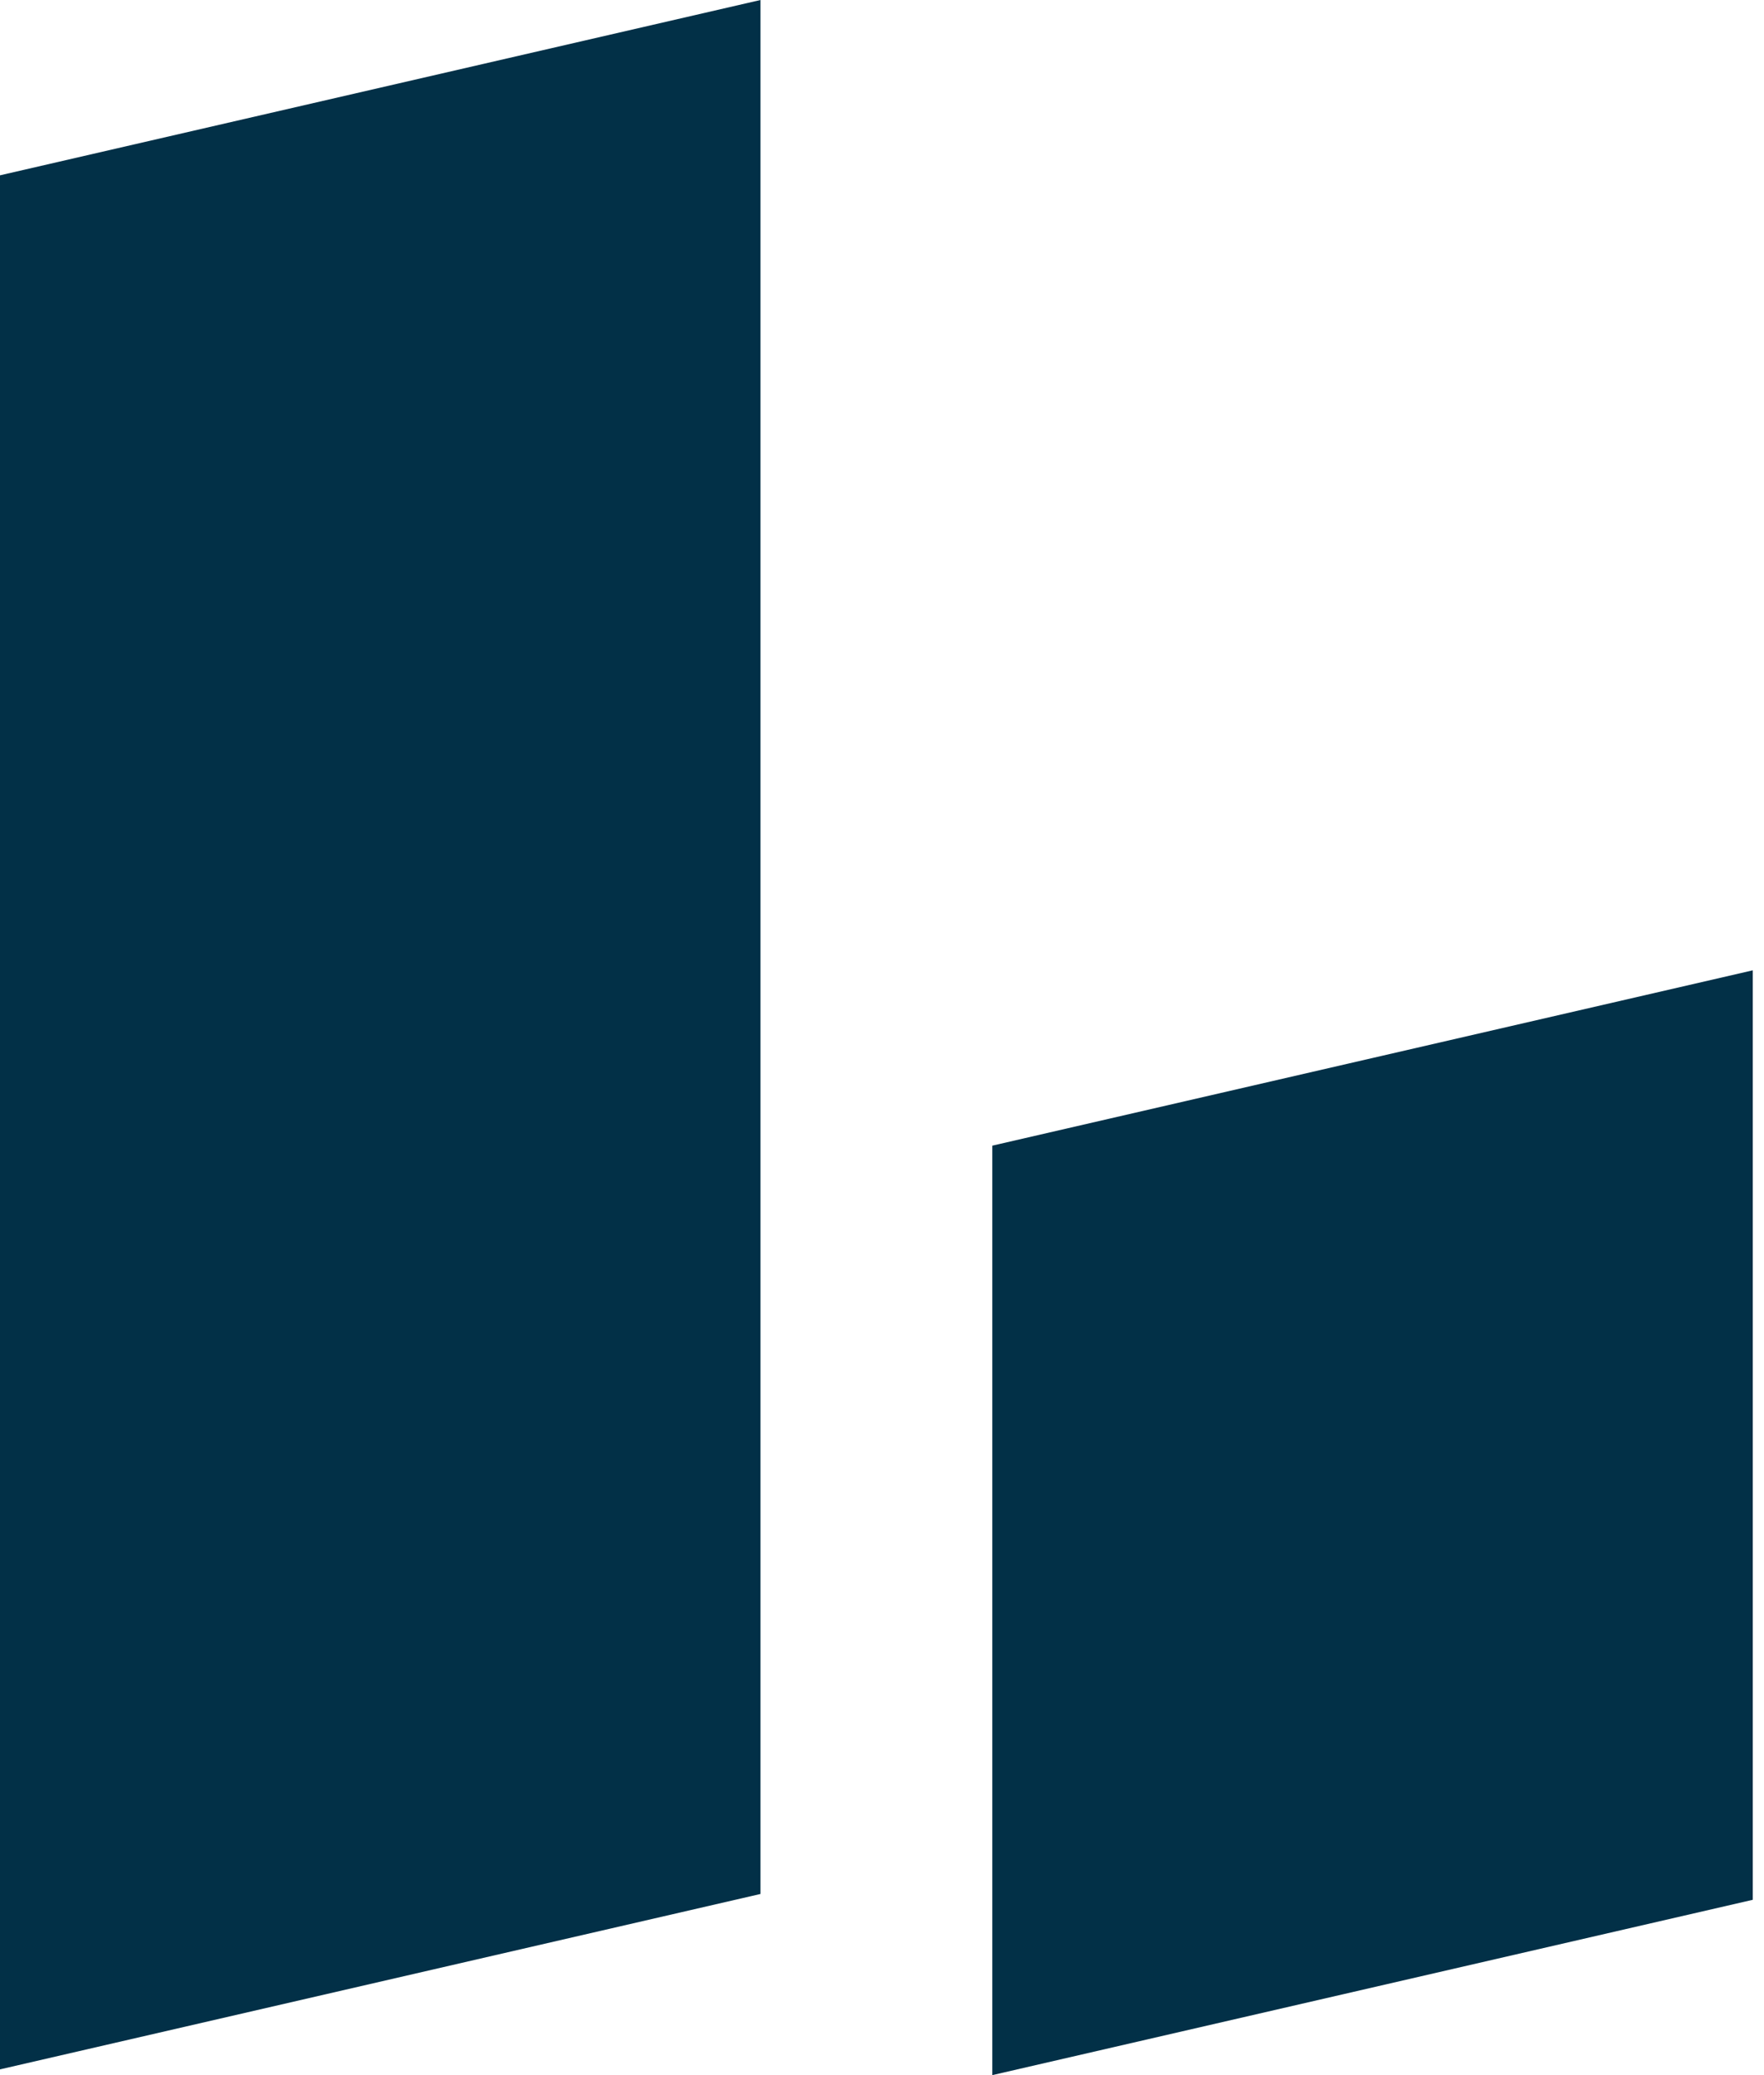 <?xml version="1.0" encoding="UTF-8"?>
<svg xmlns="http://www.w3.org/2000/svg" width="85" height="100" viewBox="0 0 85 100" fill="none">
  <path d="M36.645 91.27L0 99.723V8.449L36.645 0V91.27Z" fill="#023047"></path>
  <path d="M84.459 91.551L47.815 100V55.209L84.459 46.76V91.551Z" fill="#023047"></path>
</svg>
